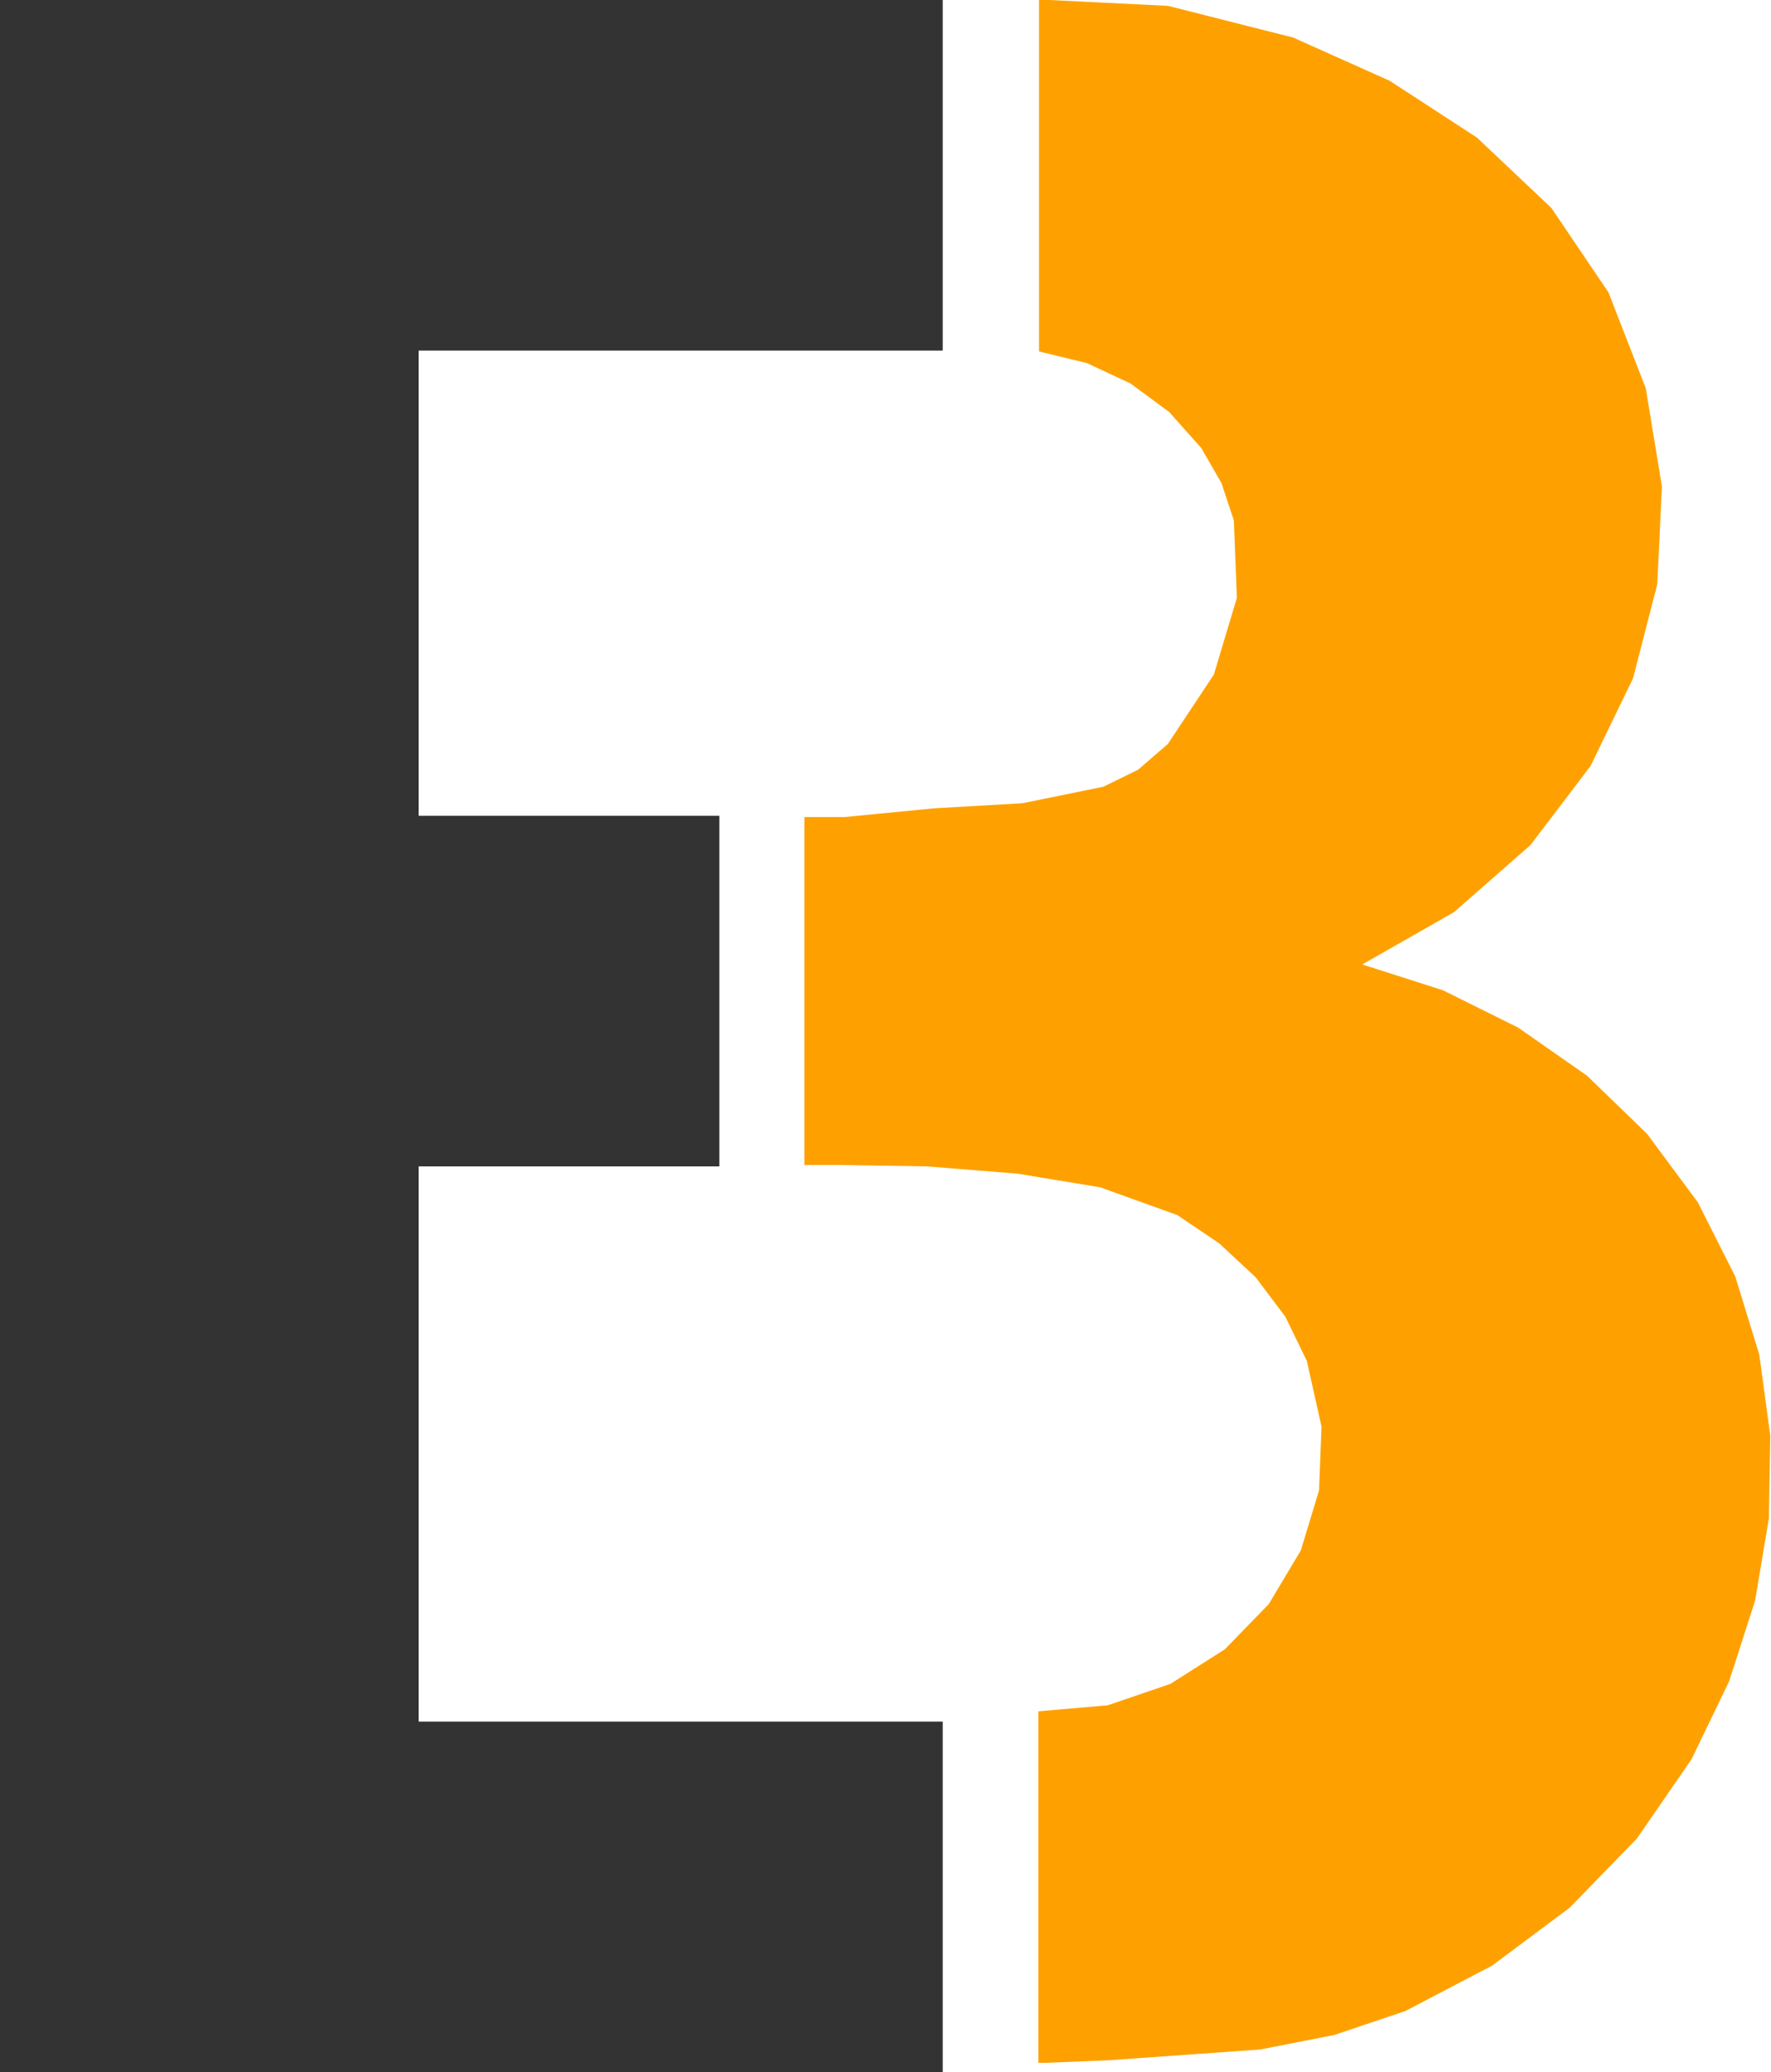 <?xml version="1.0" encoding="UTF-8"?><svg id="Layer_2" xmlns="http://www.w3.org/2000/svg" viewBox="0 0 100 116.97"><defs><style>.cls-1{fill:#fea100;fill-rule:evenodd;}.cls-1,.cls-2{stroke-width:0px;}.cls-2{fill:#333;}</style></defs><g id="Layer_3"><path id="path192" class="cls-1" d="M58.67,0v19.84l2.69.65,2.48,1.16,2.18,1.61,1.81,2.03,1.14,1.98.7,2.11.17,4.37-1.3,4.33-2.6,3.92-1.68,1.45-1.96.96-4.56.93-5.02.29-5.02.49h-2.28v19.64h1.78s5.14.08,5.14.08l5.11.41,4.67.77,4.36,1.57,2.37,1.6,2.06,1.92,1.67,2.22,1.21,2.49.83,3.71-.14,3.6-1.03,3.39-1.81,3.03-2.48,2.55-3.07,1.95-3.54,1.21-3.92.34v19.84h.45s3.49-.14,3.49-.14l8.59-.61,4.18-.82,4.01-1.35,4.91-2.57,4.38-3.27,3.79-3.9,3.08-4.47,2.12-4.39,1.47-4.56.78-4.65.08-4.66-.62-4.58-1.36-4.42-2.11-4.18-2.87-3.87-3.39-3.28-3.88-2.71-4.25-2.11-4.56-1.46,5.18-2.95,4.32-3.79,3.39-4.46,2.4-4.95,1.37-5.32.26-5.51-.91-5.54-2.11-5.42-3.22-4.76-4.2-3.97-4.93-3.21-5.45-2.44-7.07-1.79-7.31-.36Z"/><polygon class="cls-2" points="23.64 19.79 23.64 46.05 40.62 46.05 40.62 65.84 23.64 65.84 23.64 97.18 53.23 97.18 53.23 116.97 0 116.97 0 0 53.23 0 53.23 19.79 23.64 19.79"/></g></svg>